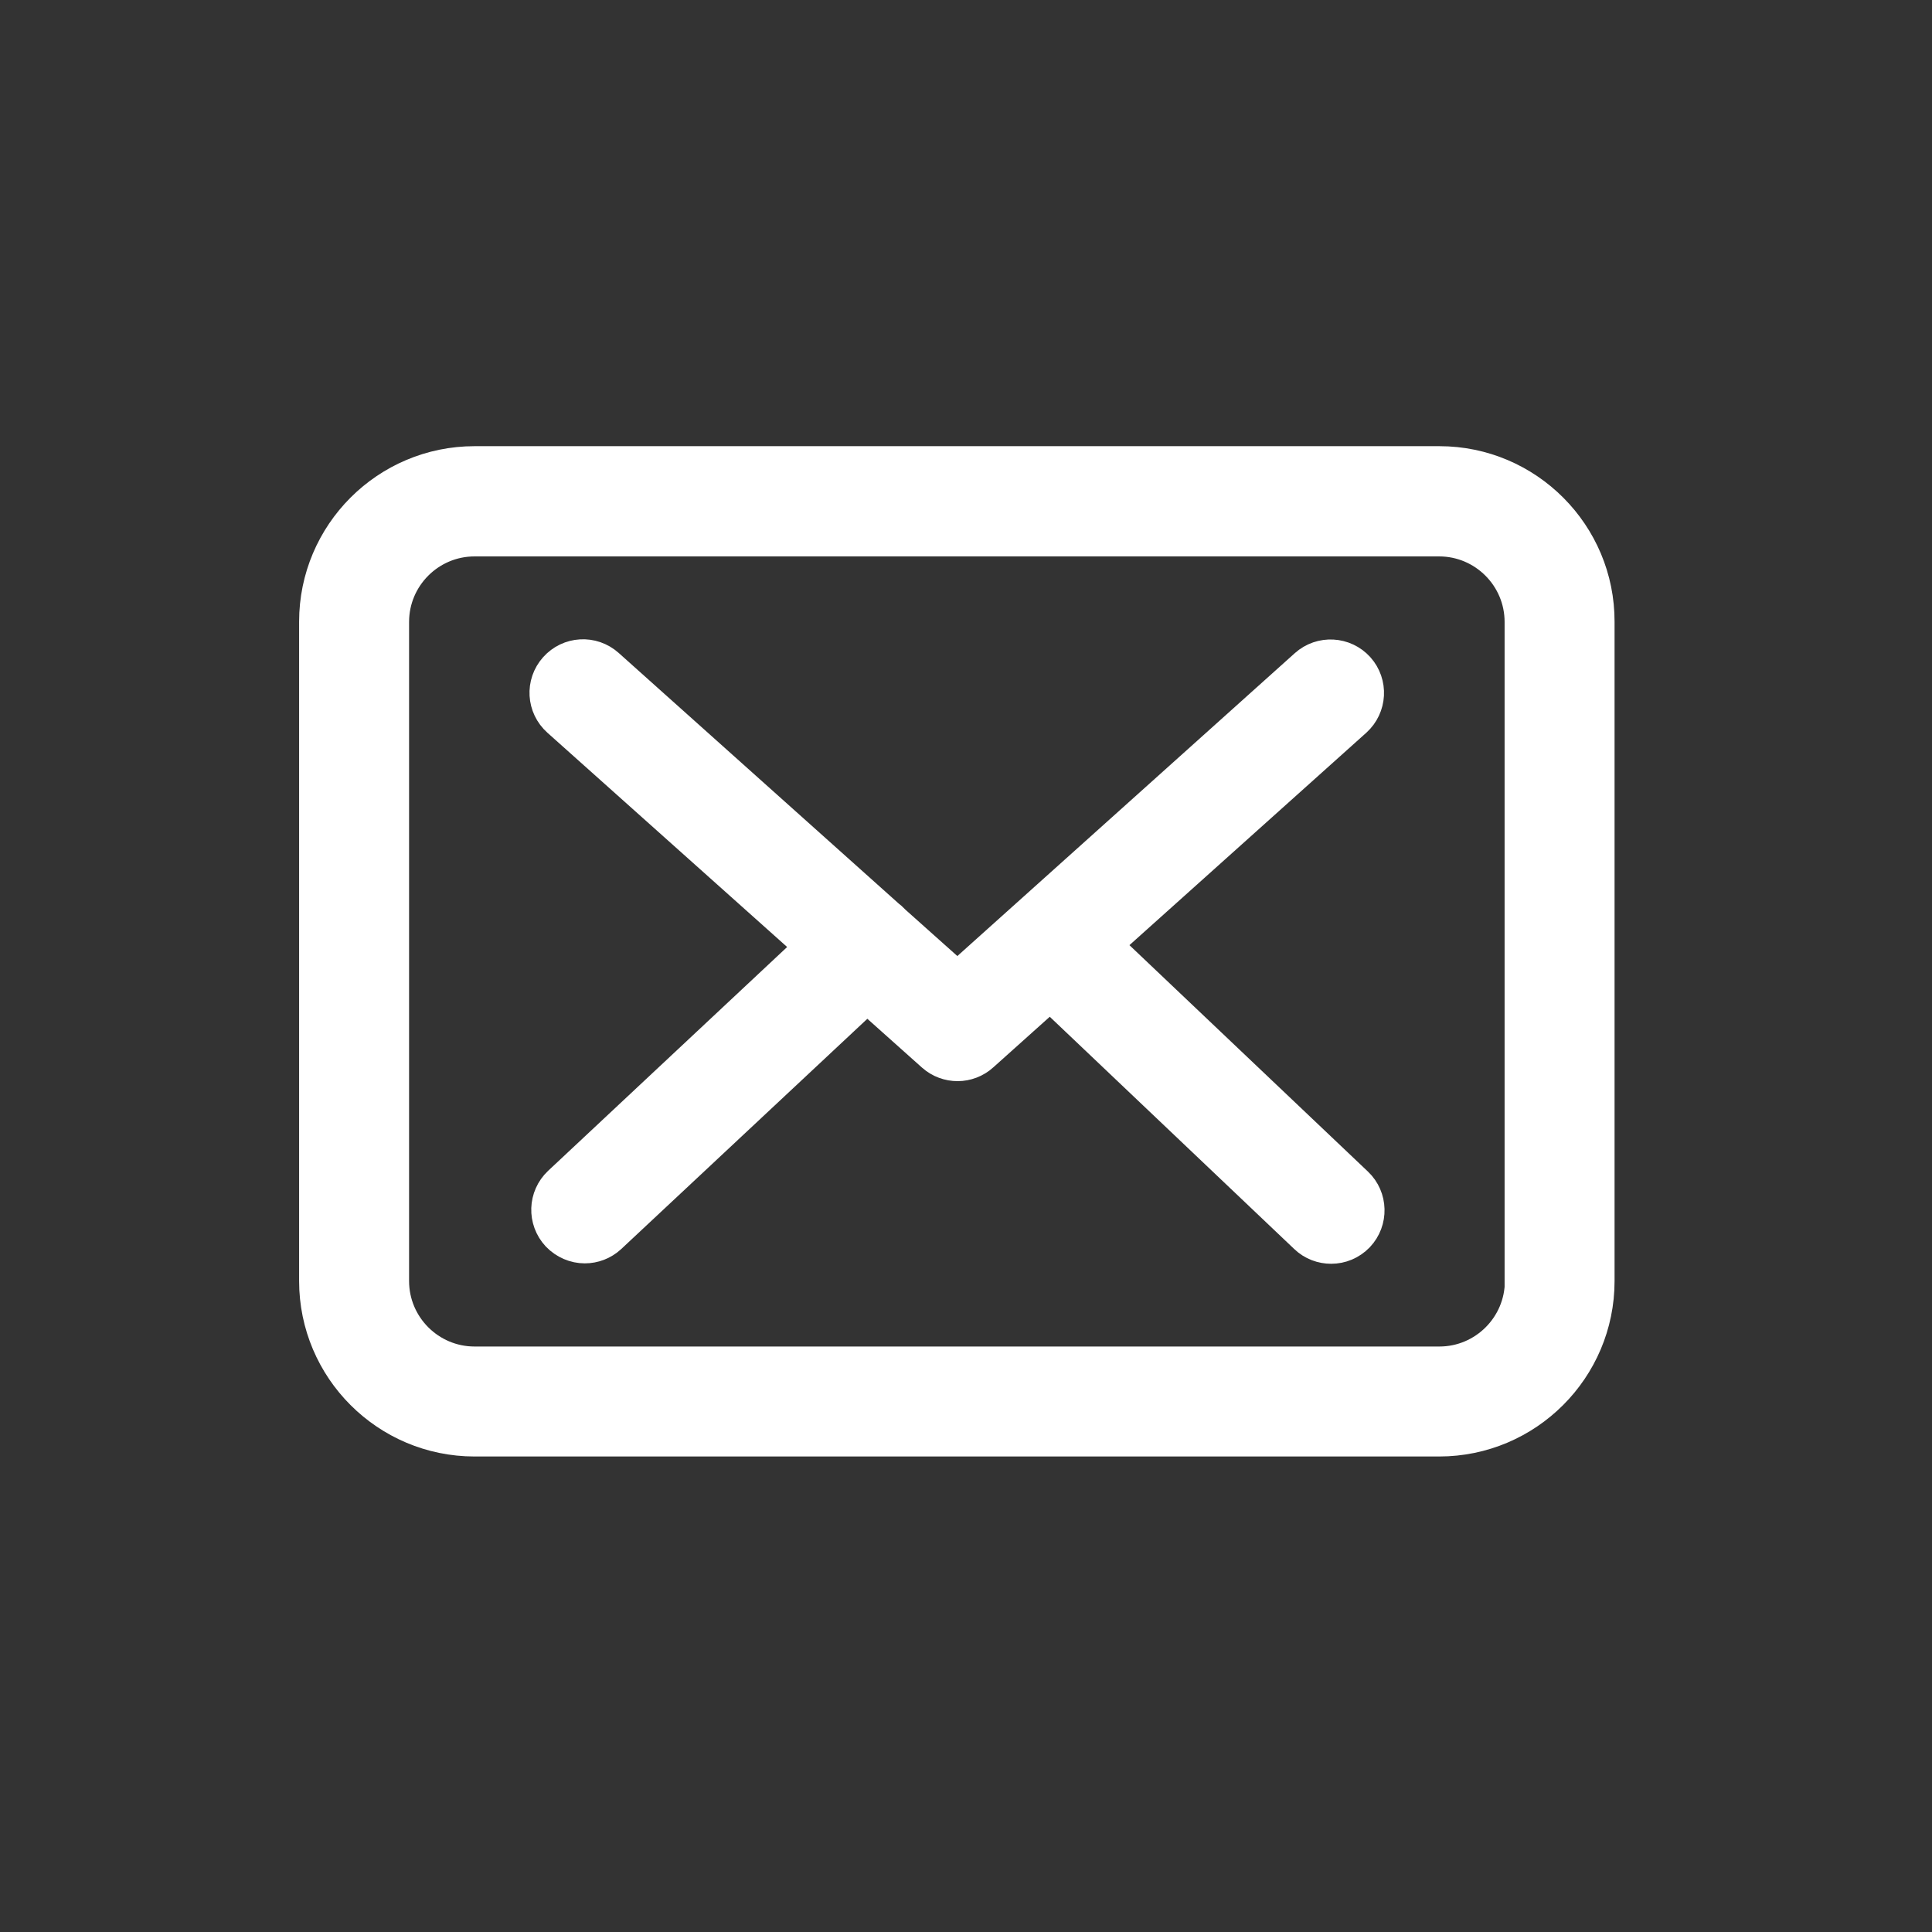 <?xml version="1.0" encoding="utf-8"?>
<!-- Generator: Adobe Illustrator 17.0.0, SVG Export Plug-In . SVG Version: 6.00 Build 0)  -->
<!DOCTYPE svg PUBLIC "-//W3C//DTD SVG 1.1//EN" "http://www.w3.org/Graphics/SVG/1.1/DTD/svg11.dtd">
<svg version="1.1" id="Calque_1" xmlns="http://www.w3.org/2000/svg" xmlns:xlink="http://www.w3.org/1999/xlink" x="0px" y="0px"
	 width="200px" height="200px" viewBox="0 0 200 200" enable-background="new 0 0 200 200" xml:space="preserve">
<rect x="0" y="0" width="200" height="200" fill="#333333" stroke="none"/>
<g>
	<path fill="#FFFFFF" stroke="#FFFFFF" stroke-width="4" stroke-miterlimit="10" d="M149.003,48.188H49.127
		c-8.915,0-16.163,7.248-16.163,16.163v68.261c0,8.915,7.248,16.163,16.163,16.163h99.849c8.915,0,16.163-7.248,16.163-16.163
		V64.379C165.166,55.463,157.919,48.188,149.003,48.188z M157.782,132.612c0,4.84-3.939,8.779-8.779,8.779H49.127
		c-4.84,0-8.779-3.939-8.779-8.779V64.379c0-4.84,3.939-8.779,8.779-8.779h99.849c4.84,0,8.779,3.939,8.779,8.779v68.234H157.782z"
		/>
	<path fill="#FFFFFF" stroke="#FFFFFF" stroke-width="5" stroke-miterlimit="10" d="M113.233,97.79l26.539-23.801
		c1.234-1.122,1.348-3.03,0.225-4.289c-1.122-1.234-3.03-1.348-4.289-0.225l-36.598,32.85l-7.141-6.376
		c-0.023-0.023-0.044-0.044-0.044-0.067c-0.158-0.158-0.314-0.292-0.495-0.427L62.376,69.452c-1.257-1.122-3.165-1.011-4.289,0.247
		c-1.122,1.257-1.011,3.165,0.247,4.289l26.855,24.003l-26.74,25.037c-1.213,1.145-1.28,3.053-0.135,4.289
		c0.606,0.629,1.415,0.966,2.223,0.966c0.741,0,1.482-0.27,2.066-0.809l27.146-25.397l7.364,6.579
		c0.583,0.516,1.302,0.764,2.021,0.764c0.718,0,1.459-0.27,2.021-0.786l7.566-6.781l26.989,25.642
		c0.583,0.562,1.348,0.831,2.089,0.831c0.809,0,1.594-0.314,2.2-0.943c1.145-1.213,1.099-3.144-0.112-4.289L113.233,97.79z"/>
</g>
</svg>
